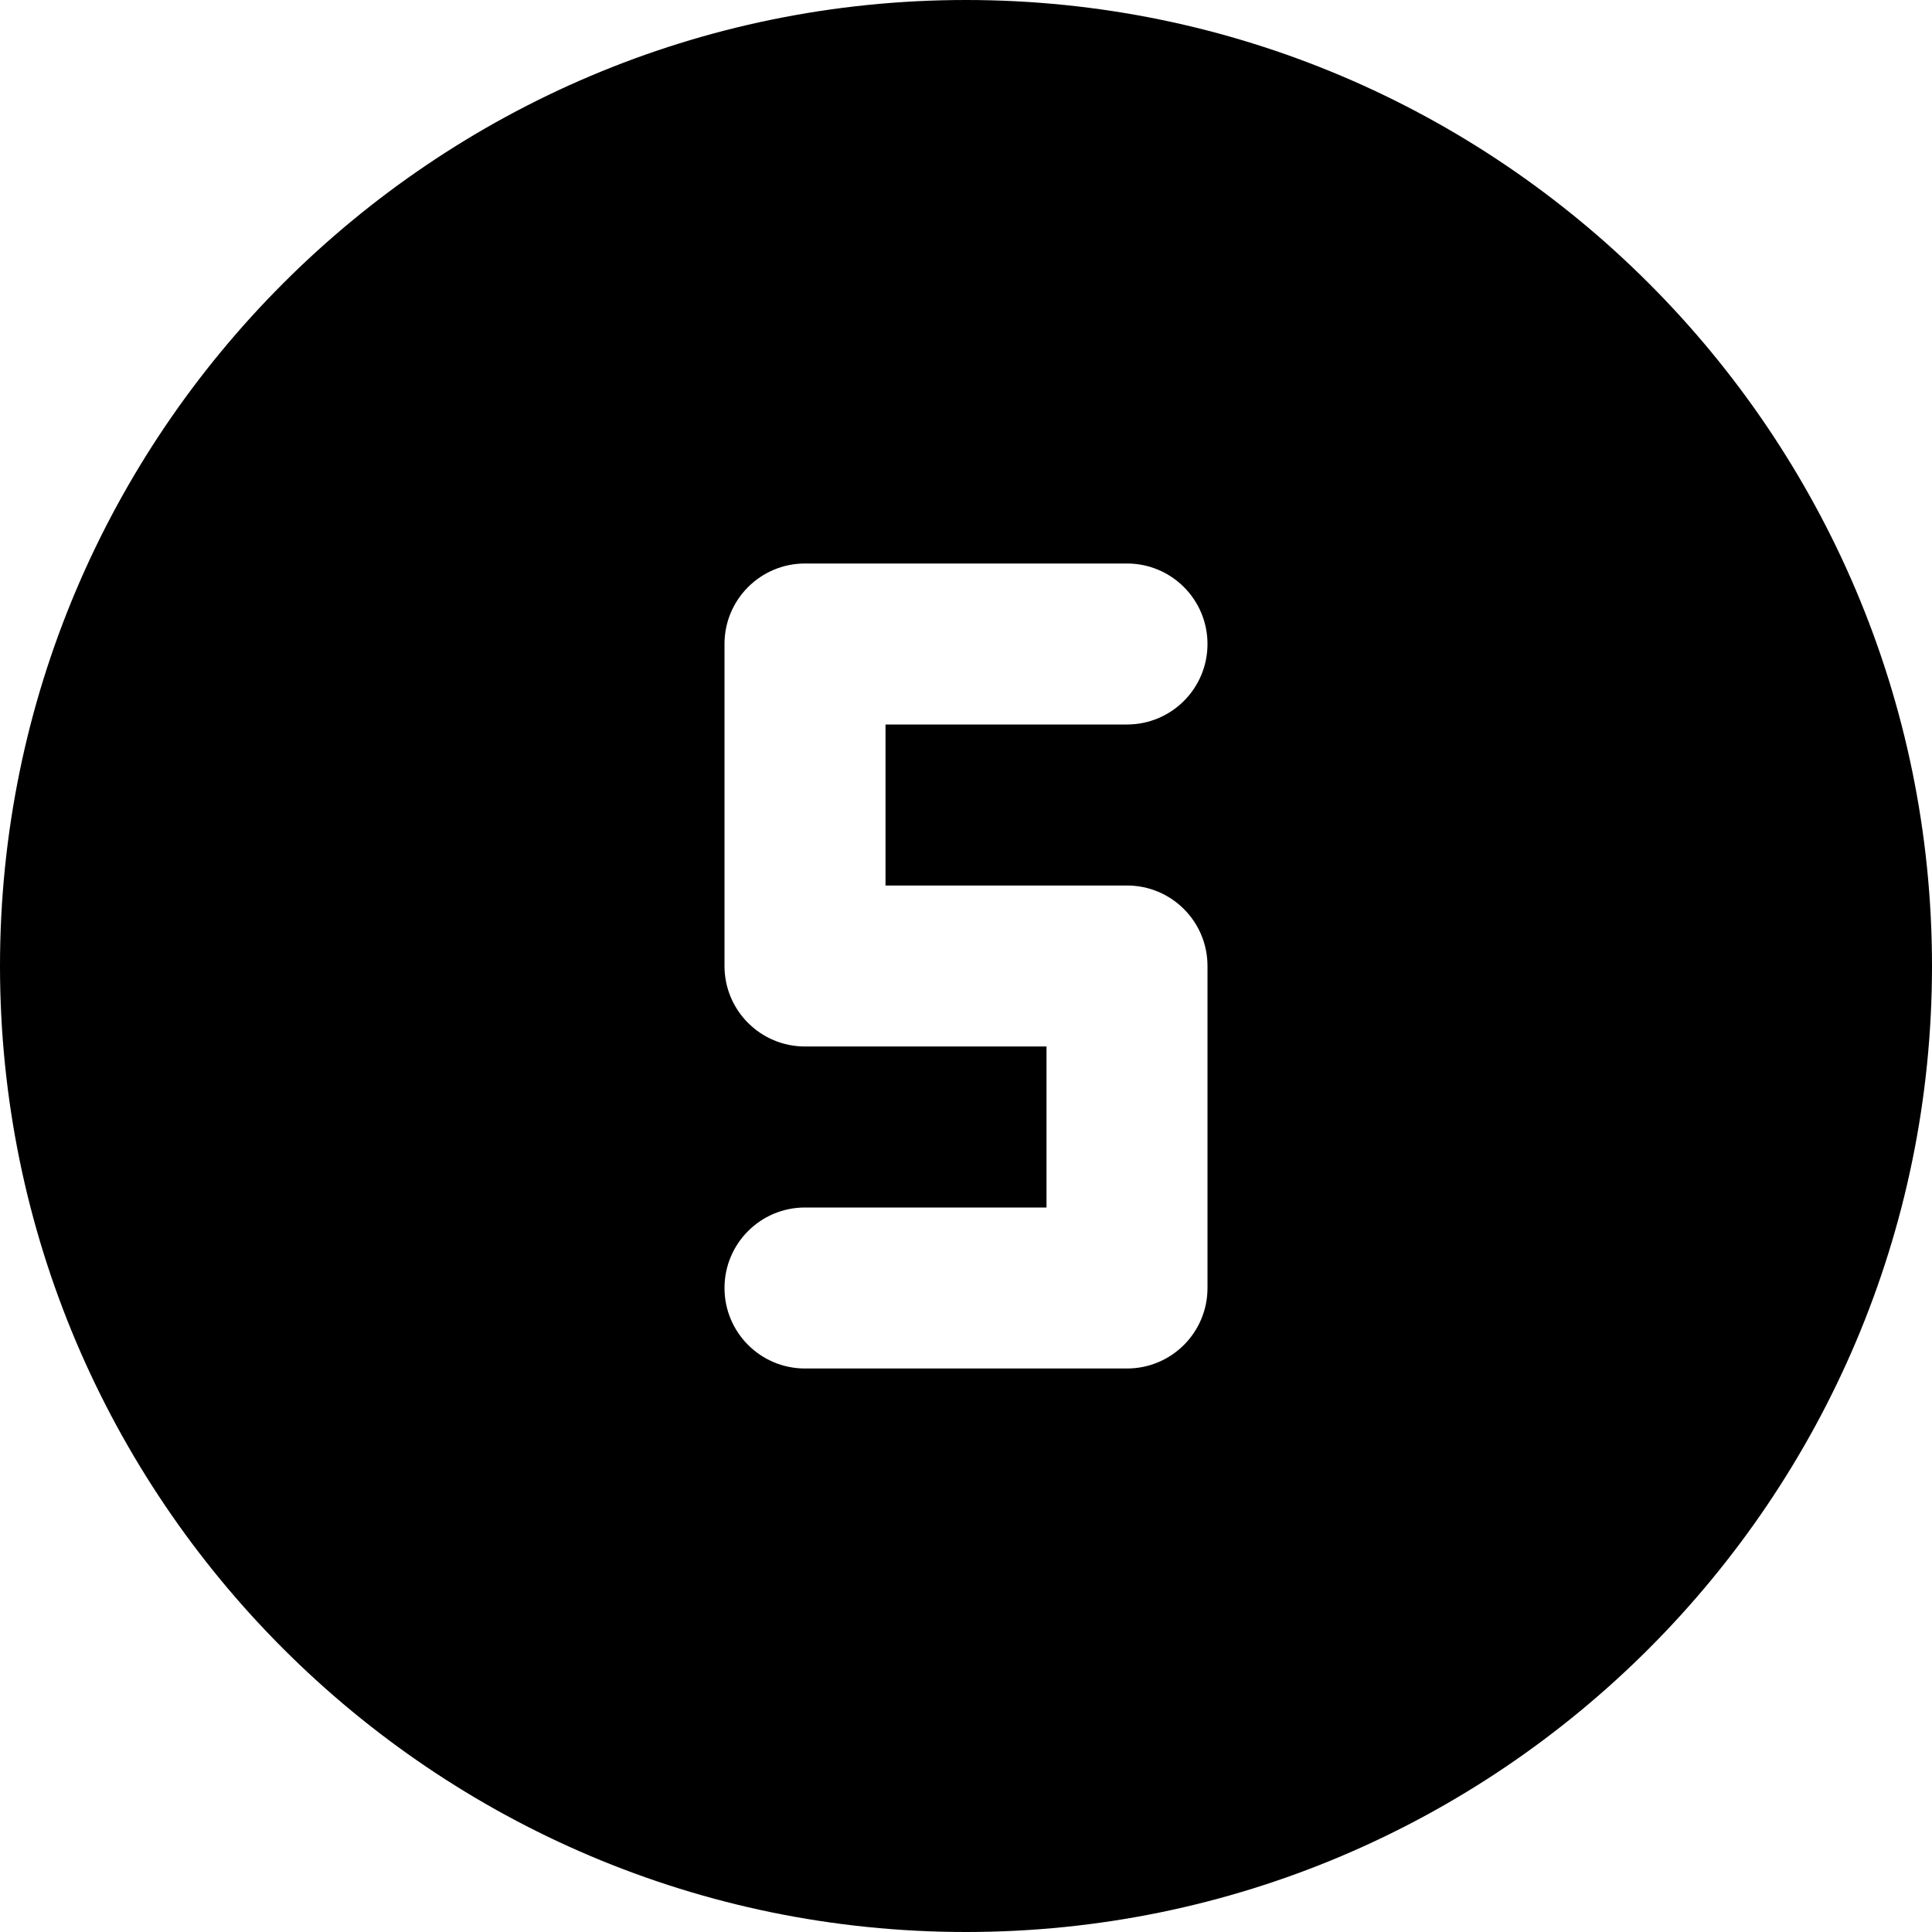 <?xml version="1.0" encoding="iso-8859-1"?>
<!-- Uploaded to: SVG Repo, www.svgrepo.com, Generator: SVG Repo Mixer Tools -->
<svg fill="#000000" height="800px" width="800px" version="1.1" id="Layer_1" xmlns="http://www.w3.org/2000/svg" xmlns:xlink="http://www.w3.org/1999/xlink" 
	 viewBox="0 0 512 512" xml:space="preserve">
<g>
	<g>
		<path d="M256,0C114.837,0,0,114.837,0,256s114.837,256,256,256s256-114.837,256-256S397.163,0,256,0z M298.667,234.667
			c11.797,0,21.333,9.557,21.333,21.333v85.333c0,11.776-9.536,21.333-21.333,21.333h-85.333c-11.797,0-21.333-9.557-21.333-21.333
			c0-11.776,9.536-21.333,21.333-21.333h64v-42.667h-64C201.536,277.333,192,267.776,192,256v-85.333
			c0-11.776,9.536-21.333,21.333-21.333h85.333c11.797,0,21.333,9.557,21.333,21.333S310.464,192,298.667,192h-64v42.667H298.667z"
			/>
	</g>
</g>
</svg>